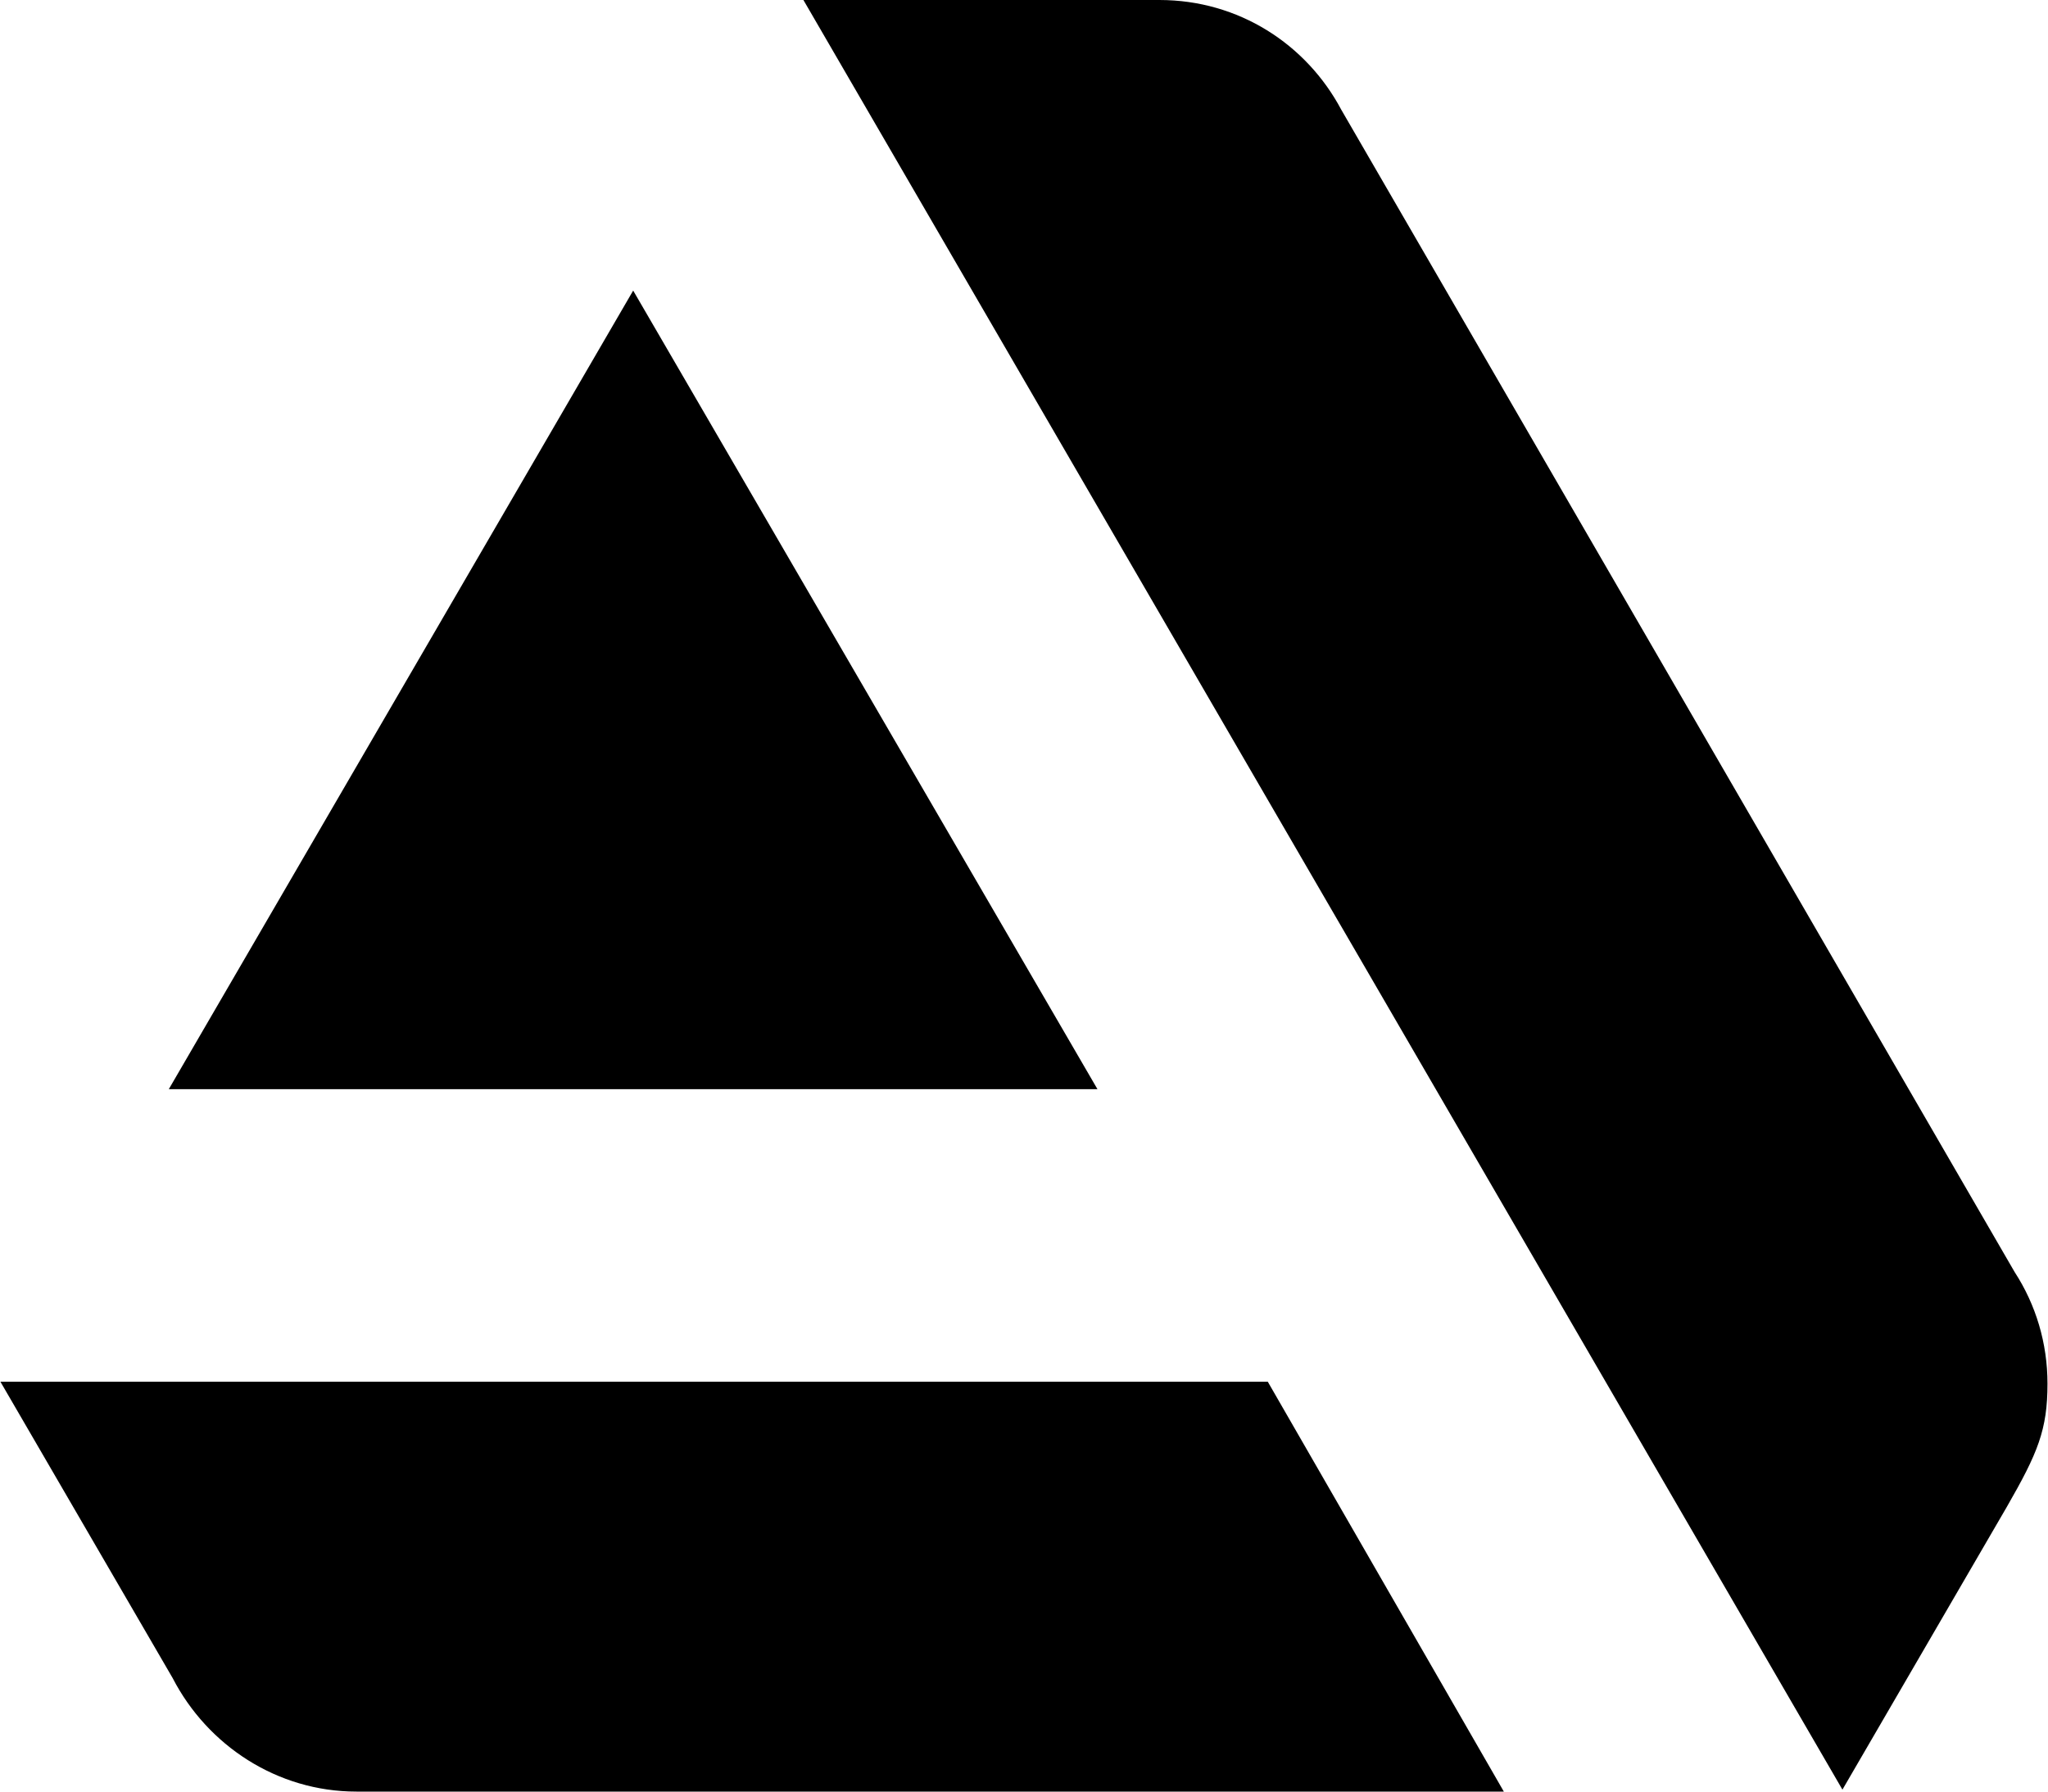 <svg width="24" height="21" viewBox="0 0 24 21" fill="none" xmlns="http://www.w3.org/2000/svg">
<g clip-path="url(#clip0_2072_182)">
<path d="M0.005 16.196L2.023 19.669C2.431 20.459 3.248 21 4.177 21H17.623L14.857 16.196H0.005ZM23.994 16.218C23.994 15.744 23.858 15.293 23.609 14.91L15.718 1.286C15.31 0.519 14.517 0 13.587 0H9.415L21.591 20.977L23.518 17.662C23.881 17.03 23.994 16.759 23.994 16.218ZM12.861 12.767L7.42 3.406L1.978 12.767H12.861Z" fill="black"/>
</g>
<defs>
<clipPath id="clip0_2072_182">
<rect width="24" height="21" fill="white"/>
</clipPath>
</defs>
</svg>

